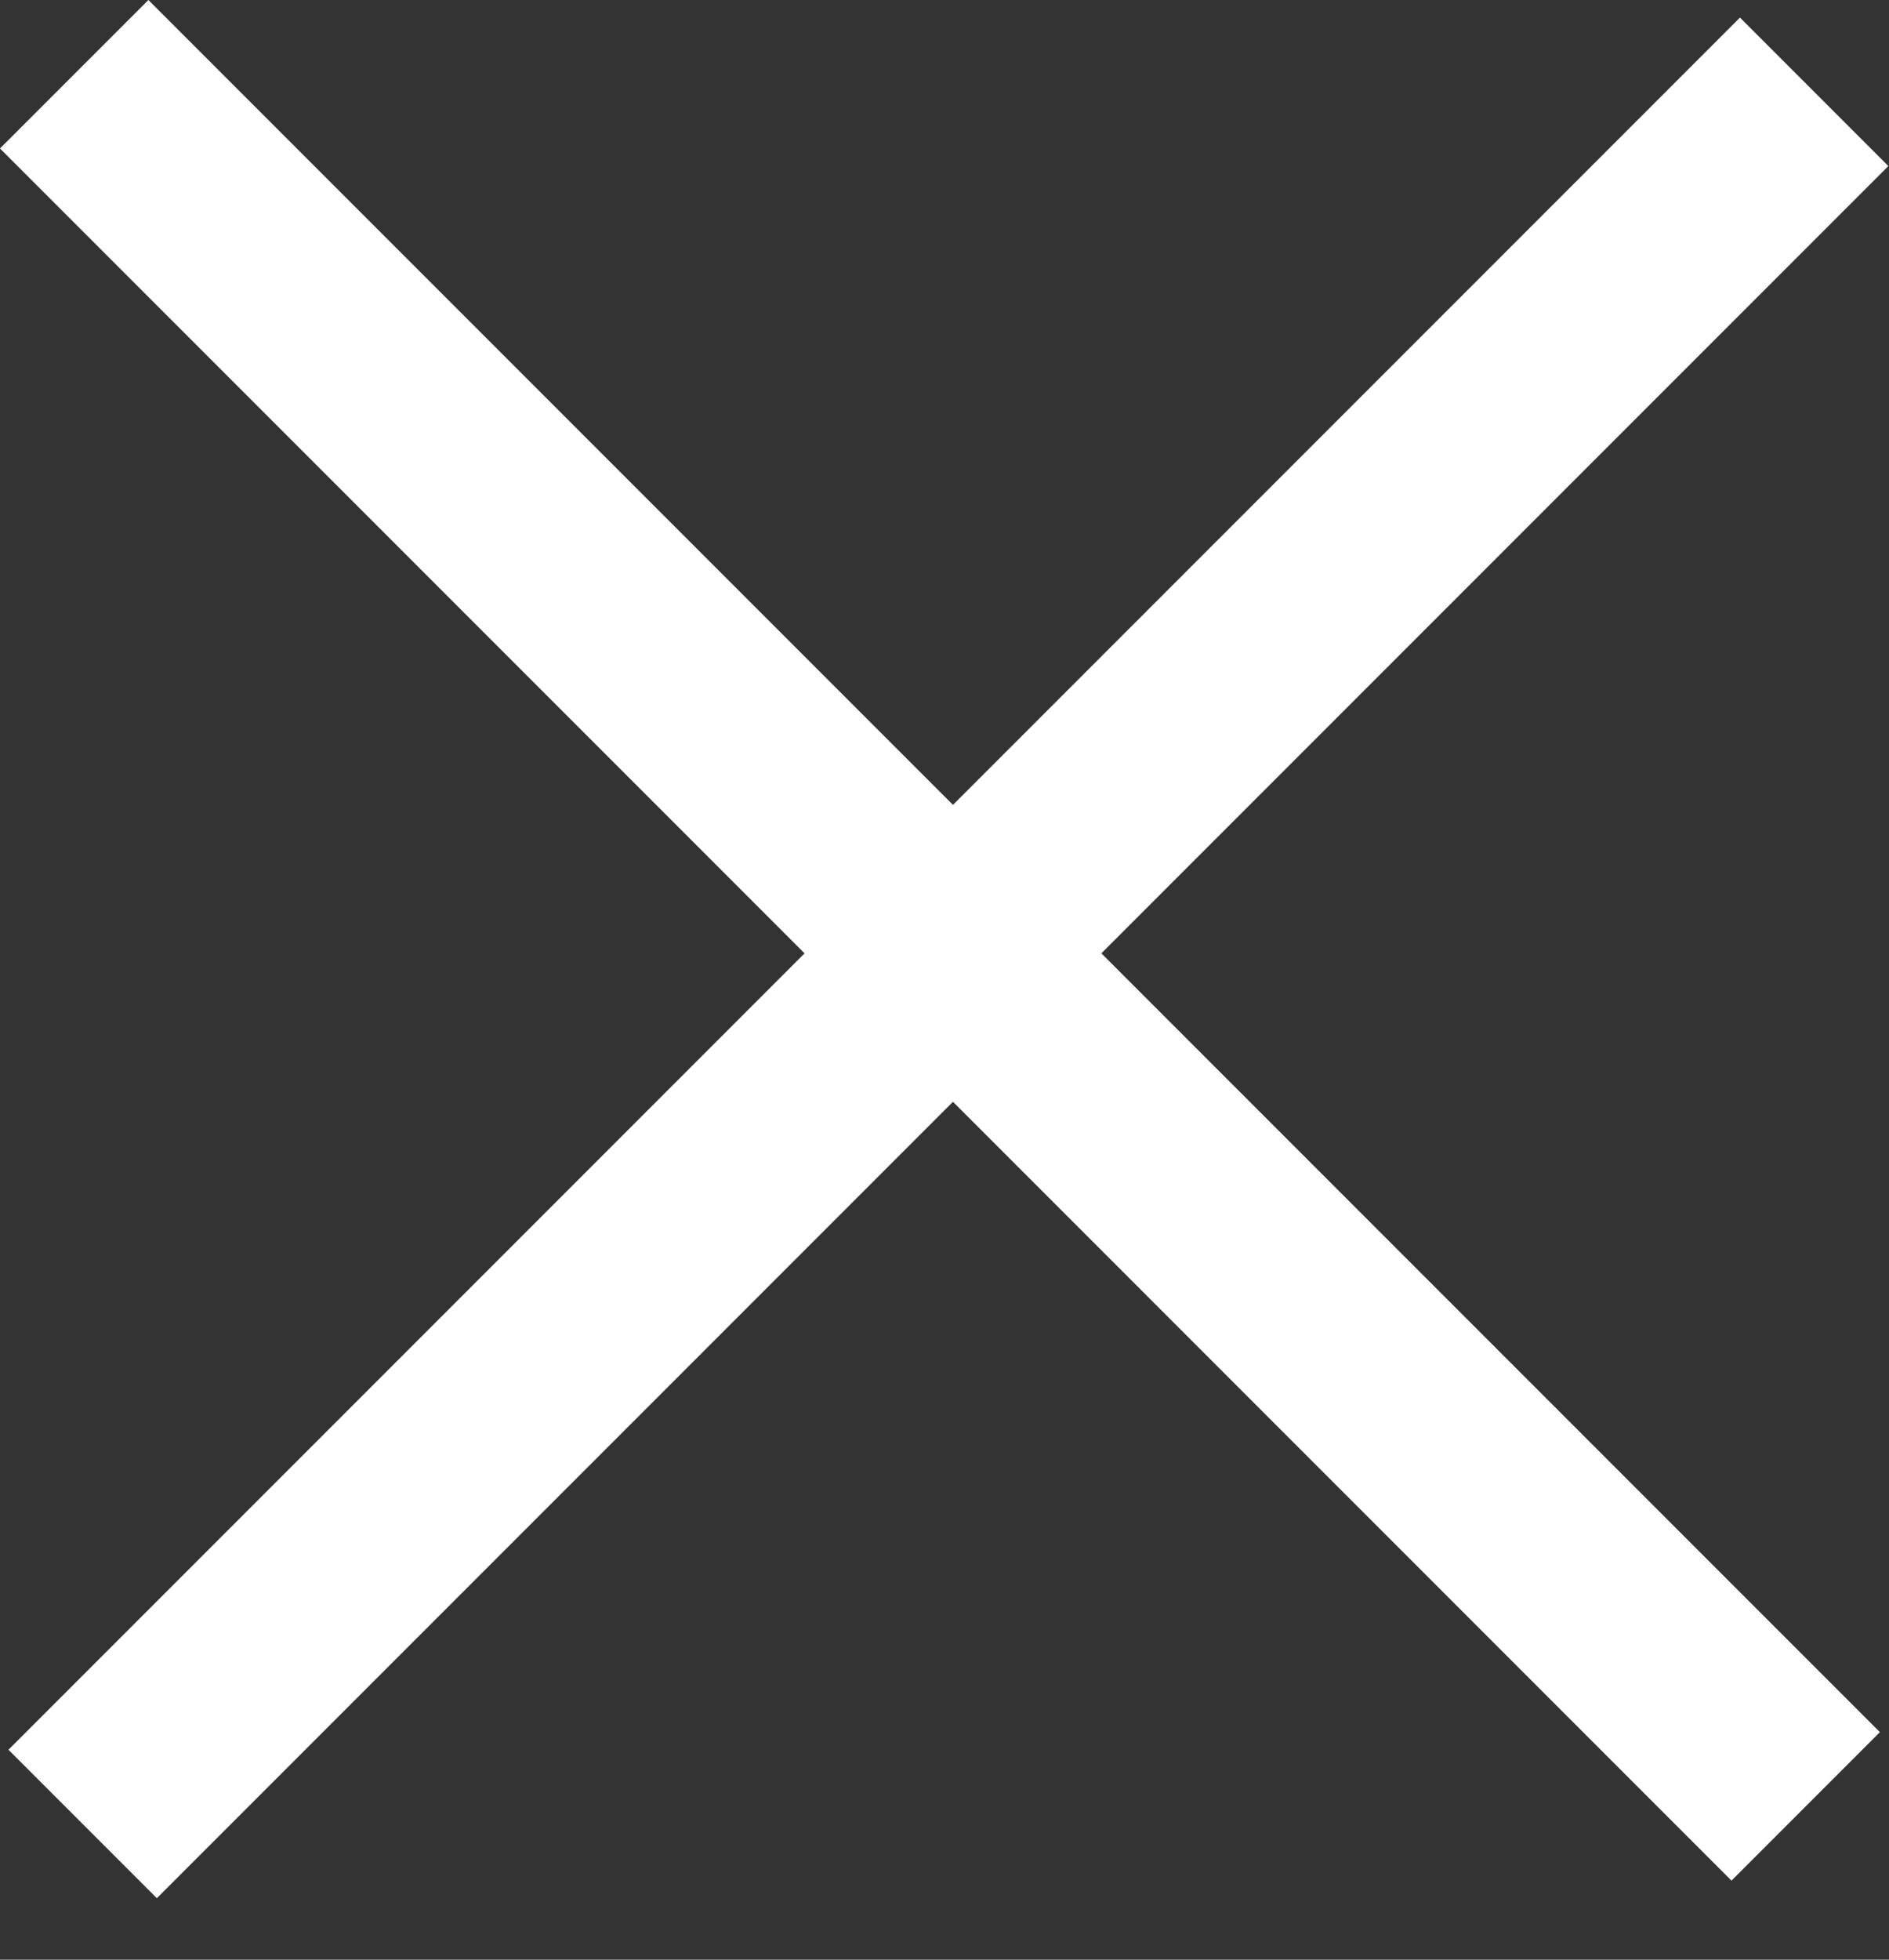 <svg xmlns="http://www.w3.org/2000/svg" width="27" height="28" viewBox="0 0 27 28" fill="none">
  <rect x="0" y="0" width="27" height="28" fill="#333333" stroke="none"/>
  <rect x="0.121" y="25" width="35" height="3" transform="rotate(-45 0.121 25)" fill="#fff"/>
  <rect x="2.121" width="35" height="3" transform="rotate(45 2.121 0)" fill="#fff"/>
</svg>